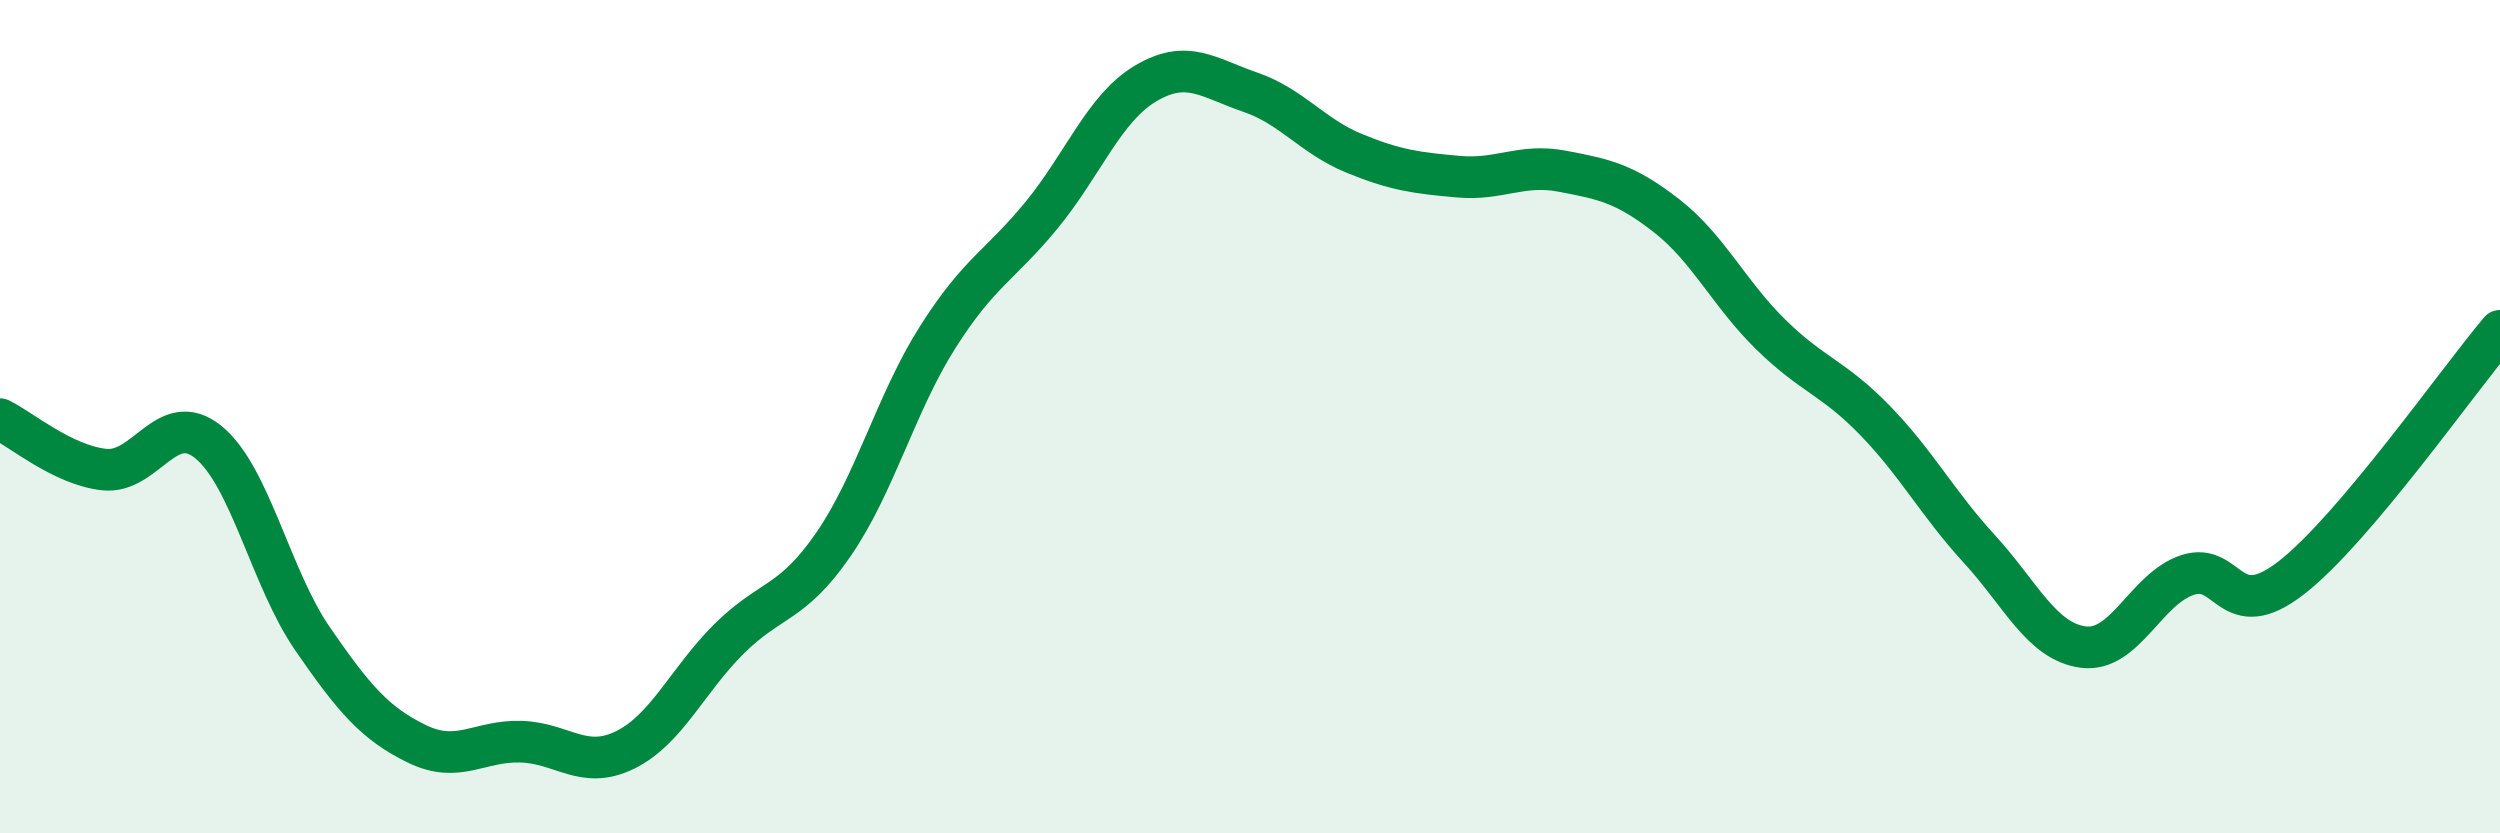 
    <svg width="60" height="20" viewBox="0 0 60 20" xmlns="http://www.w3.org/2000/svg">
      <path
        d="M 0,10.06 C 0.5,10.3 1.5,11.16 2.5,11.27 C 3.5,11.38 4,9.8 5,10.61 C 6,11.42 6.5,13.88 7.5,15.33 C 8.5,16.78 9,17.36 10,17.85 C 11,18.34 11.5,17.77 12.5,17.8 C 13.5,17.83 14,18.49 15,18 C 16,17.51 16.5,16.32 17.5,15.33 C 18.5,14.34 19,14.52 20,13.07 C 21,11.62 21.5,9.68 22.5,8.1 C 23.5,6.52 24,6.38 25,5.16 C 26,3.94 26.5,2.59 27.5,2 C 28.5,1.41 29,1.87 30,2.21 C 31,2.55 31.5,3.27 32.5,3.68 C 33.5,4.09 34,4.15 35,4.24 C 36,4.33 36.5,3.92 37.5,4.11 C 38.5,4.3 39,4.4 40,5.18 C 41,5.96 41.5,7.05 42.5,8.03 C 43.5,9.01 44,9.06 45,10.09 C 46,11.12 46.5,12.08 47.5,13.17 C 48.5,14.26 49,15.4 50,15.53 C 51,15.66 51.5,14.13 52.5,13.8 C 53.5,13.47 53.5,15.03 55,13.86 C 56.5,12.69 59,9.12 60,7.94L60 20L0 20Z"
        fill="#008740"
        opacity="0.1"
        stroke-linecap="round"
        stroke-linejoin="round"
      />
      <path
        d="M 0,10.06 C 0.5,10.3 1.5,11.16 2.5,11.27 C 3.5,11.38 4,9.8 5,10.61 C 6,11.42 6.5,13.88 7.5,15.33 C 8.5,16.78 9,17.36 10,17.85 C 11,18.34 11.5,17.77 12.5,17.8 C 13.5,17.83 14,18.49 15,18 C 16,17.51 16.5,16.32 17.5,15.33 C 18.5,14.34 19,14.52 20,13.07 C 21,11.62 21.5,9.68 22.5,8.1 C 23.5,6.52 24,6.38 25,5.16 C 26,3.94 26.5,2.59 27.5,2 C 28.5,1.41 29,1.87 30,2.21 C 31,2.55 31.5,3.27 32.5,3.68 C 33.5,4.09 34,4.15 35,4.24 C 36,4.33 36.5,3.92 37.5,4.11 C 38.5,4.3 39,4.4 40,5.18 C 41,5.96 41.5,7.05 42.5,8.03 C 43.5,9.01 44,9.06 45,10.09 C 46,11.12 46.5,12.08 47.5,13.17 C 48.5,14.26 49,15.4 50,15.53 C 51,15.66 51.5,14.13 52.5,13.8 C 53.5,13.47 53.5,15.03 55,13.86 C 56.5,12.69 59,9.12 60,7.94"
        stroke="#008740"
        stroke-width="1"
        fill="none"
        stroke-linecap="round"
        stroke-linejoin="round"
      />
    </svg>
  